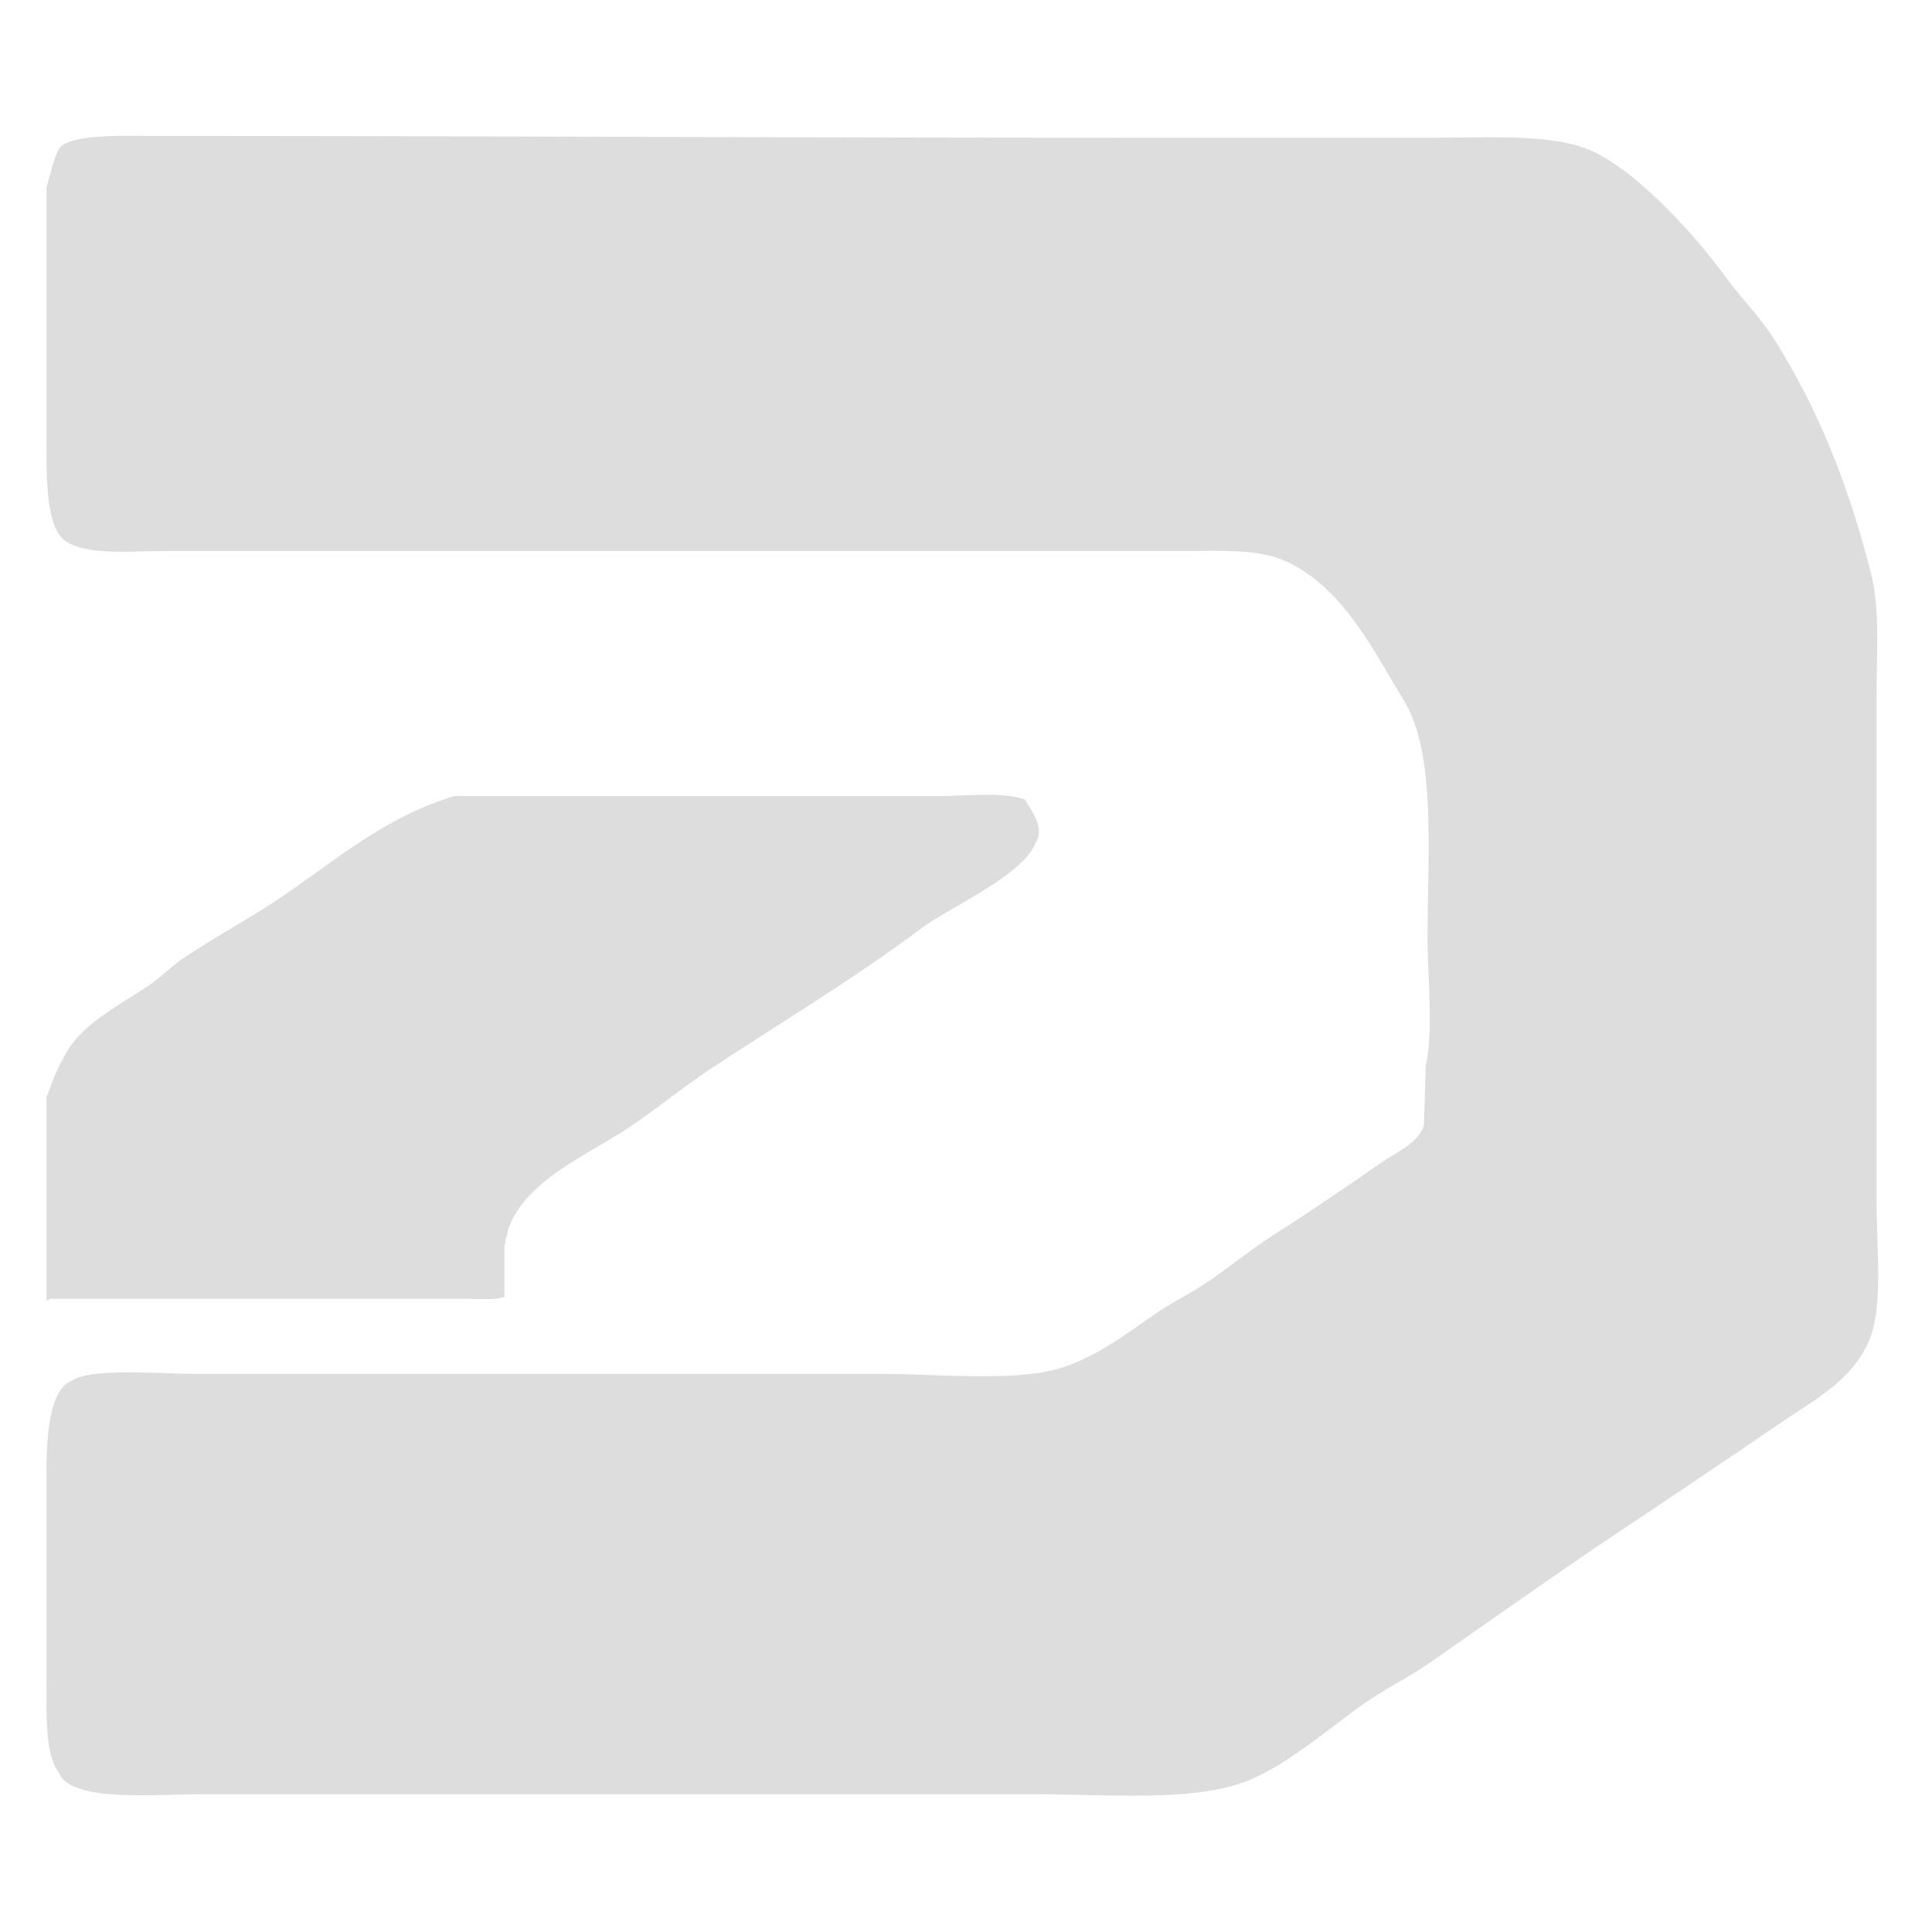 <svg xmlns="http://www.w3.org/2000/svg" width="1080" height="1080" viewBox="0 0 1080 1080">
  <defs>
    <style>
      .cls-1 {
        fill: #ddd;
        fill-rule: evenodd;
      }
    </style>
  </defs>
  <path id="Preenchimento_de_Cor_3" data-name="Preenchimento de Cor 3" class="cls-1" d="M81,76c198.313,0,354.686,1,553,1H801c31.169,0,66.6-2.295,88,7,25.784,11.2,58.845,47.743,75,70,8.65,11.917,20.044,23.325,28,36,24.22,38.59,41.24,80.491,54,131,4.96,19.611,3,44.654,3,68V672c0,24.818,3.77,58.446-4,77-9.35,22.335-30,33.093-49,46-29.415,19.985-58.979,39.986-89,60-35.763,23.842-71.765,49.408-107,74-12.188,8.507-24.826,14.526-37,23-19.97,13.9-43.547,35.1-67,44-29.794,11.3-77.316,7-117,7H111c-24.187,0-71.718,4.59-78-12-8.016-10.189-7-33.532-7-52V822c0-18,1.56-45.564,14-50,9.811-7.571,50.364-4,68-4H492c30.517,0,75.028,4.47,100-3,20.285-6.068,37.291-19.088,53-30,10.226-7.1,20.793-11.89,31-19,12.436-8.663,25.165-18.831,38-27,19.9-12.668,38.964-25.786,58-39,8.392-5.825,20.561-10.574,24-21q0.5-16.5,1-33c4.393-20.763,1-49.261,1-72,0-46.491,4.894-102.651-13-132-17.671-28.984-35.036-65.2-68-79-14.371-6.016-34.674-5-55-5H94c-20,0-46.371,2.806-58-6-11.079-8.39-10-40.422-10-61V105c0.873-3.274,4.289-16.773,6-20C33.728,81.742,34.842,74.986,81,76ZM26,615c-0.112-3.732.784-2.461,1-4a109.649,109.649,0,0,1,11-24c9.144-15.215,30.044-25.984,45-36,6.328-4.238,12.8-10.795,19-15,18.587-12.6,37.488-22.452,56-35,30.32-20.552,56.913-44.074,96-56H525c14.947,0,36.5-2.5,48,2,2.5,4.611,11.481,15.565,6,24-6.85,18.251-47.82,35.9-64,48-37.319,27.917-77.524,52-117,78-15.36,10.117-30.658,22.708-46,33-22.2,14.895-56.744,29.125-67,55-1.421,2.573-.792,2.437-2,7-1,.667,0,3.333-1,4v29c-5.983,1.966-16.348,1-24,1H28c-1.021.8-.274,0.355-2,1V615Z"/>
</svg>
